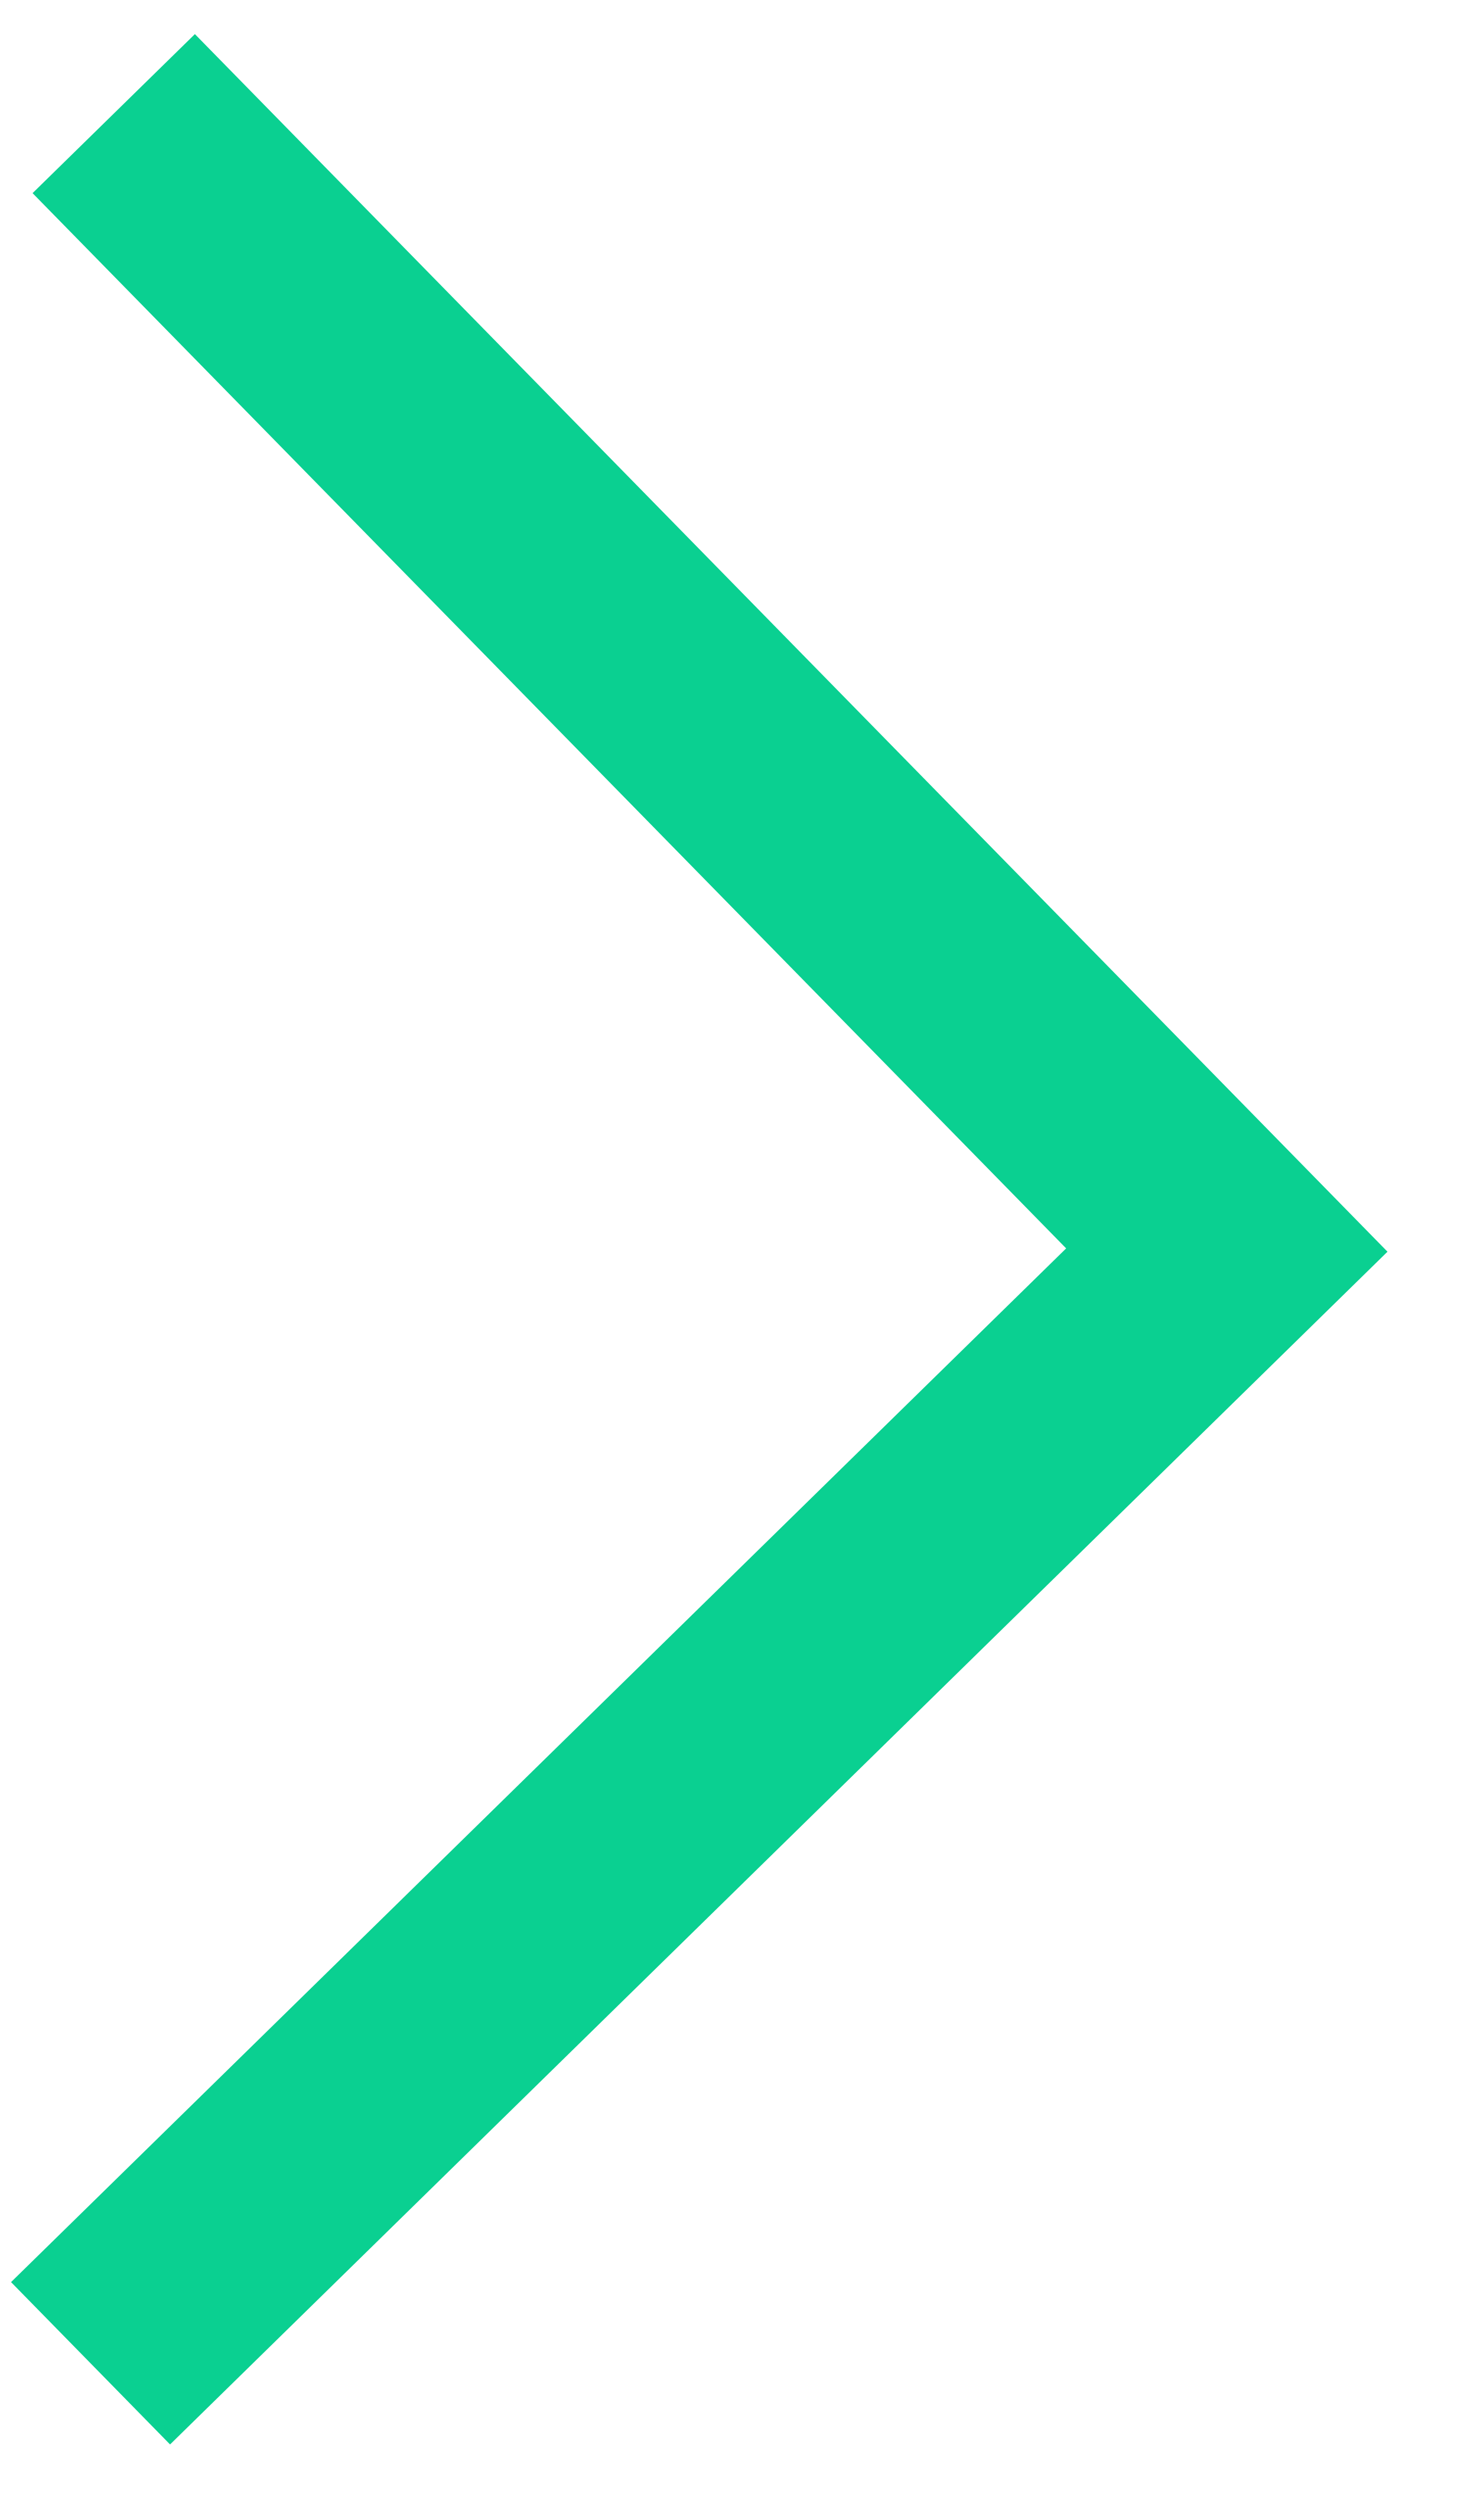 <?xml version="1.0" encoding="UTF-8"?> <svg xmlns="http://www.w3.org/2000/svg" width="13" height="22" viewBox="0 0 13 22" fill="none"> <path d="M1.001 1L10.798 11.001L0.797 20.798" stroke="#0AD091" stroke-width="2"></path> </svg> 